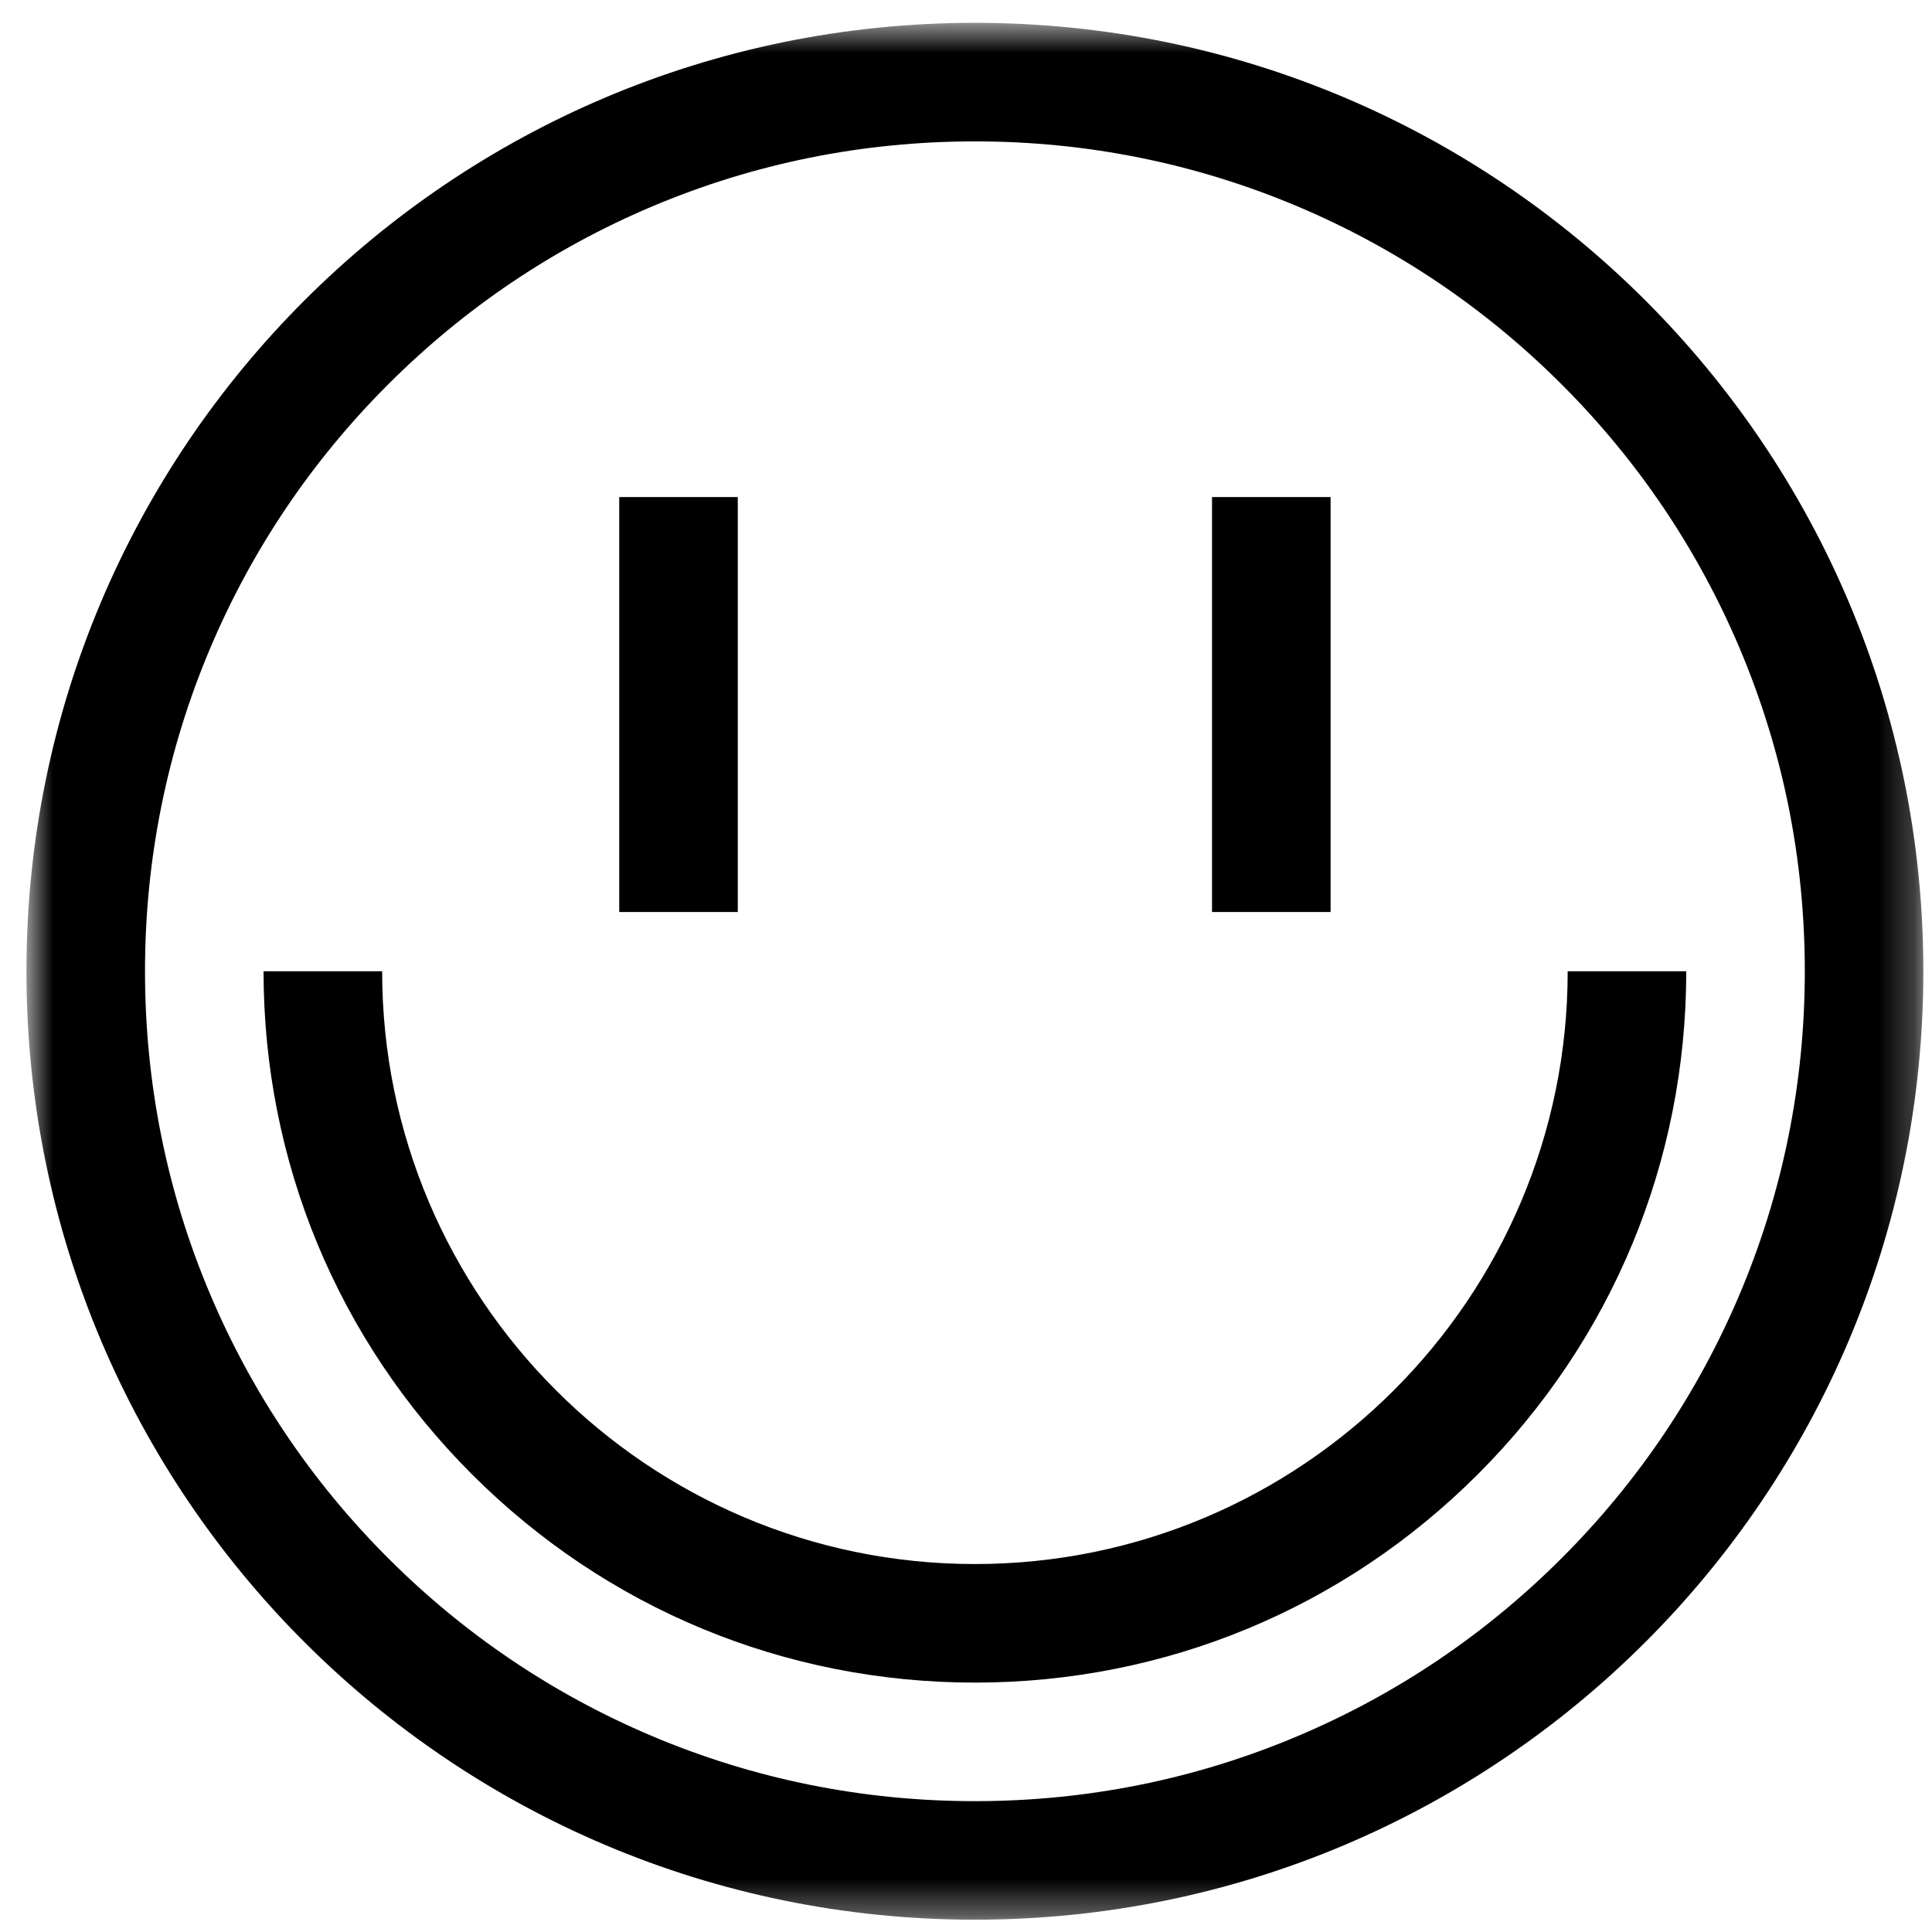 <?xml version="1.0" encoding="UTF-8"?> <svg xmlns="http://www.w3.org/2000/svg" width="55" height="55" viewBox="0 0 55 55" fill="none"><mask id="mask0_1482_296" style="mask-type:luminance" maskUnits="userSpaceOnUse" x="0" y="0" width="55" height="55"><path d="M54.754 0.65H0.753V54.65H54.754V0.65Z" fill="white"></path></mask><g mask="url(#mask0_1482_296)"><path d="M27.753 4.025C30.944 4.025 34.038 4.65 36.949 5.88C39.761 7.07 42.288 8.774 44.459 10.945C46.63 13.115 48.334 15.643 49.524 18.455C50.755 21.366 51.379 24.459 51.379 27.65C51.379 30.842 50.754 33.935 49.524 36.846C48.334 39.658 46.63 42.185 44.459 44.356C42.288 46.527 39.761 48.231 36.949 49.42C34.038 50.652 30.945 51.275 27.753 51.275C24.562 51.275 21.469 50.651 18.558 49.42C15.746 48.231 13.219 46.527 11.048 44.356C8.877 42.185 7.173 39.658 5.983 36.846C4.752 33.935 4.128 30.842 4.128 27.65C4.128 24.459 4.753 21.366 5.983 18.455C7.173 15.643 8.877 13.115 11.048 10.945C13.219 8.774 15.746 7.07 18.558 5.88C21.469 4.649 24.562 4.025 27.753 4.025ZM27.753 0.65C12.841 0.65 0.753 12.738 0.753 27.65C0.753 42.562 12.841 54.65 27.753 54.65C42.666 54.65 54.754 42.562 54.754 27.65C54.754 12.738 42.666 0.65 27.753 0.65Z" fill="black"></path><path d="M21.003 14.15H17.628V25.963H21.003V14.15Z" fill="black"></path><path d="M37.879 14.15H34.504V25.963H37.879V14.15Z" fill="black"></path><path d="M27.753 47.9C22.345 47.9 17.259 45.794 13.434 41.969C9.609 38.144 7.503 33.059 7.503 27.65H10.879C10.879 36.956 18.448 44.525 27.753 44.525C37.059 44.525 44.629 36.956 44.629 27.65H48.004C48.004 33.059 45.898 38.144 42.072 41.969C38.248 45.794 33.163 47.9 27.753 47.9Z" fill="black"></path></g></svg> 
